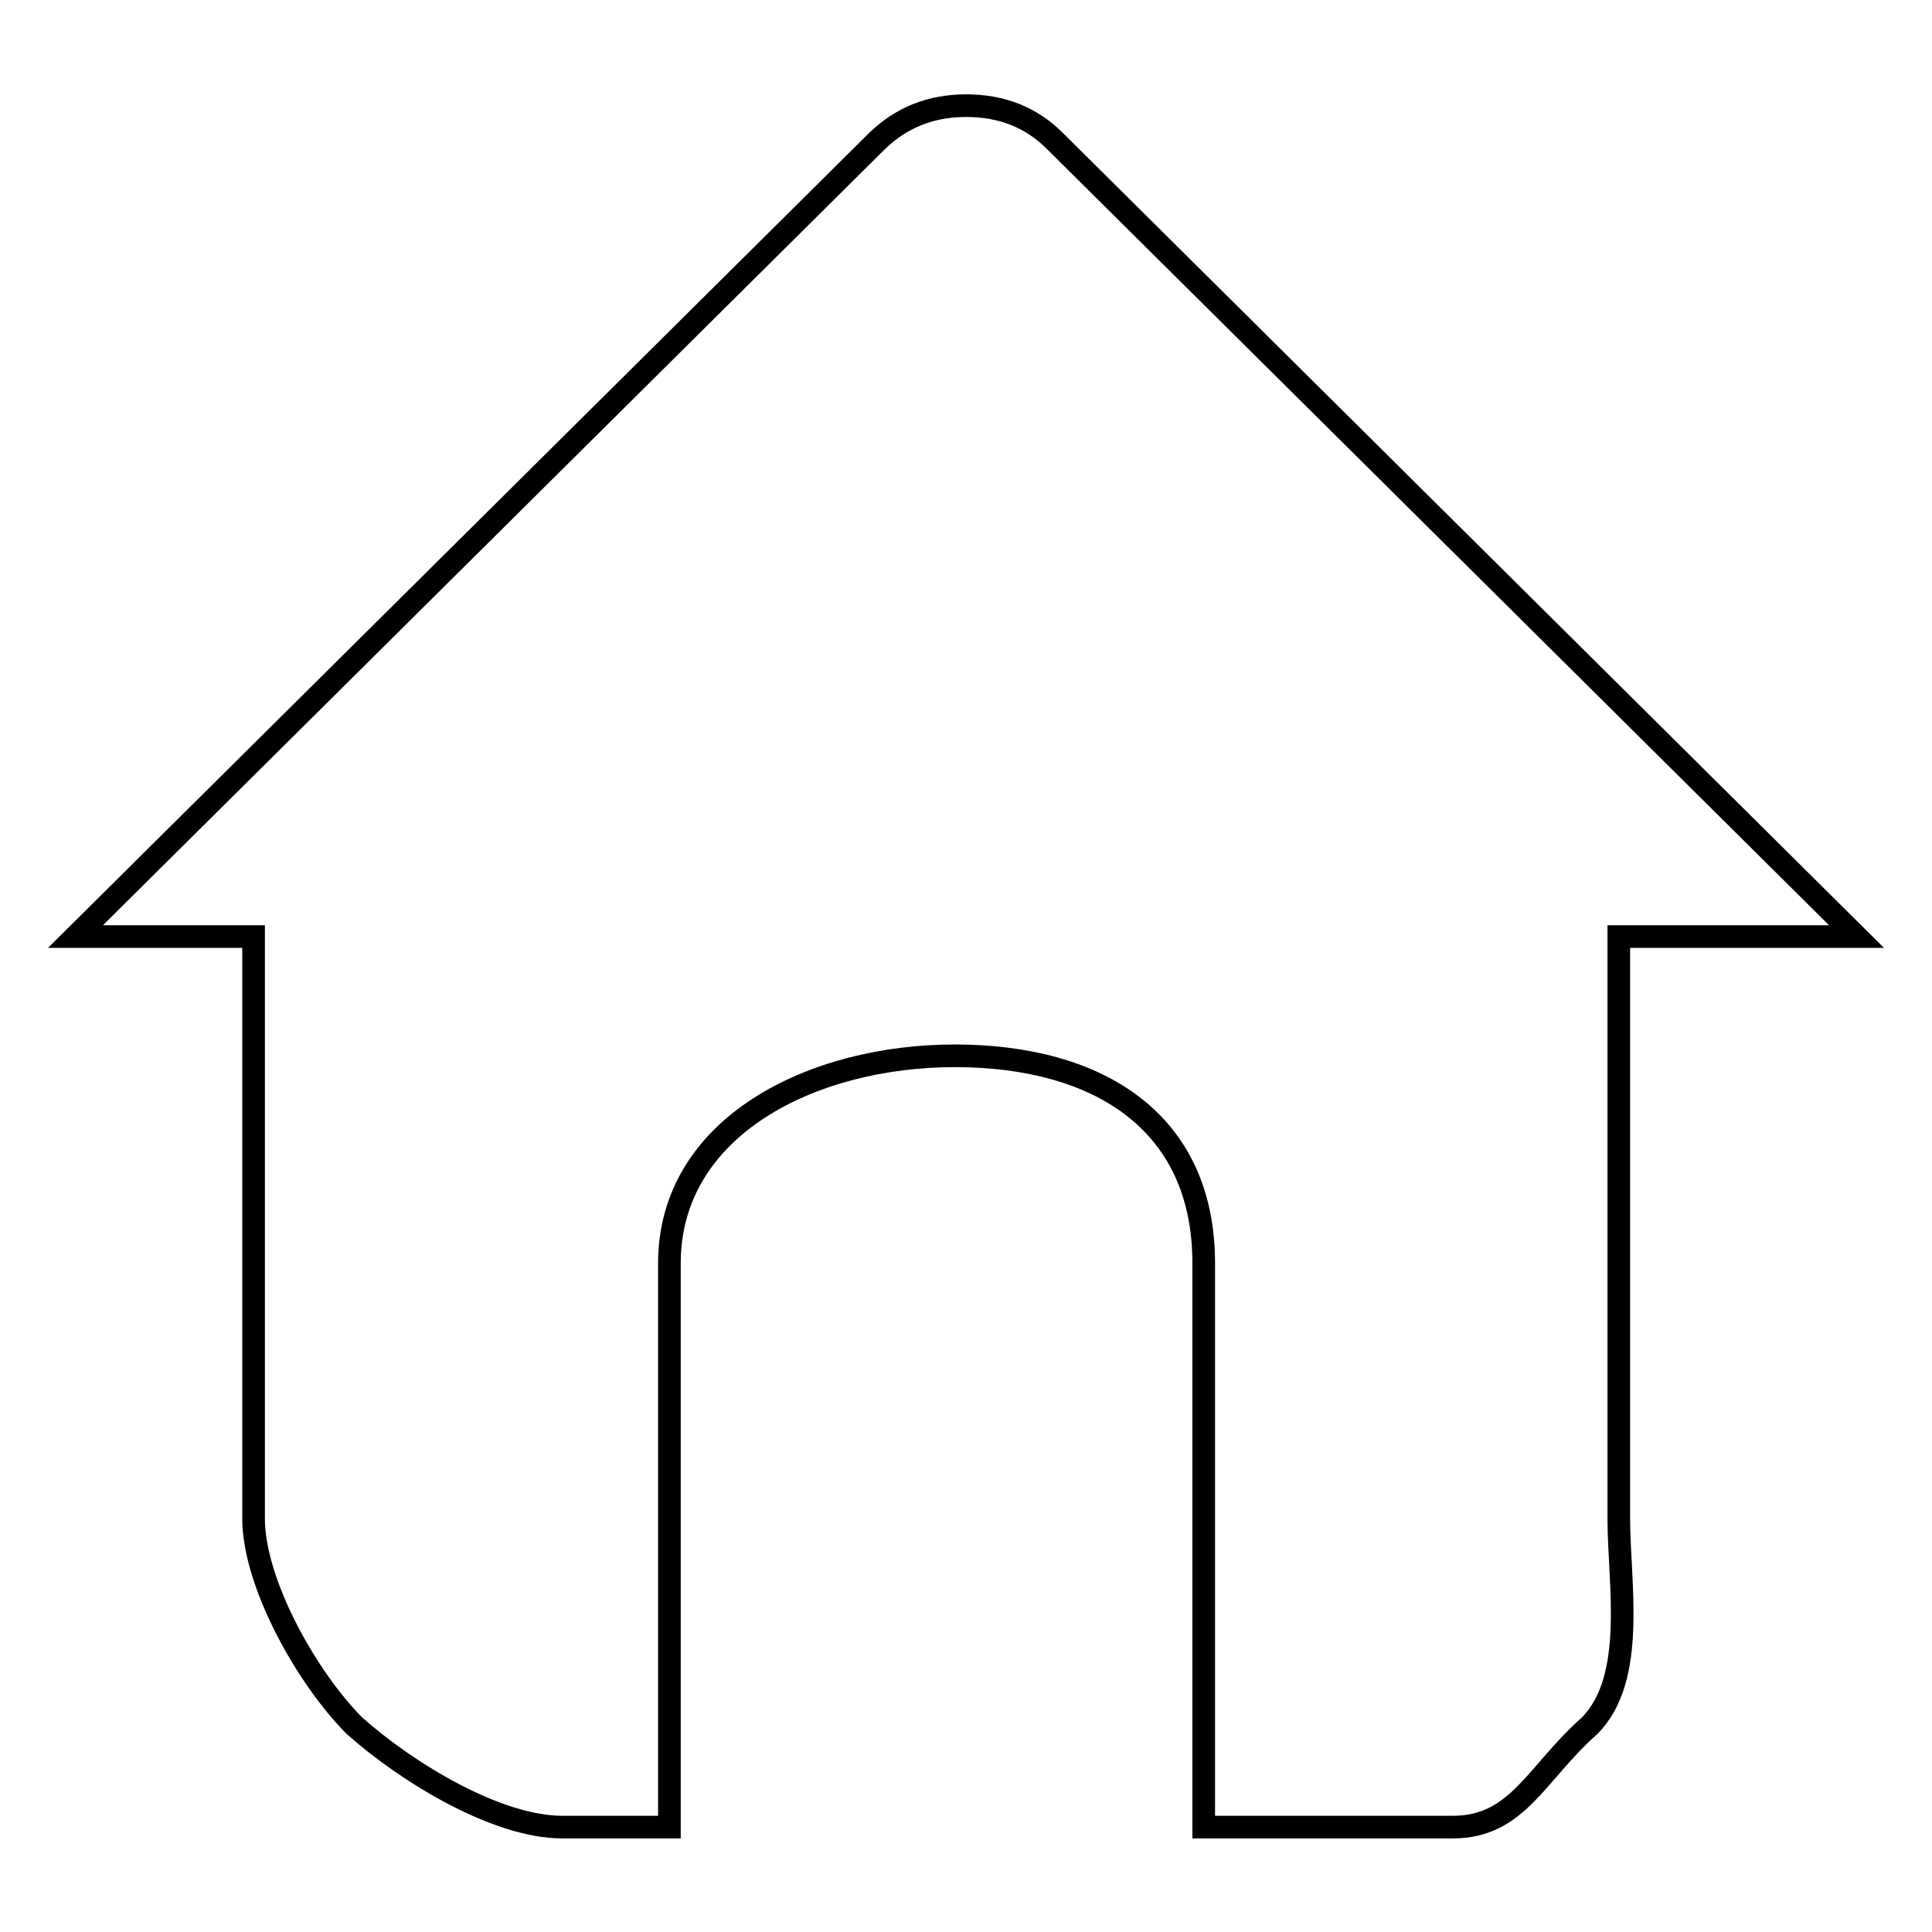 <?xml version="1.0" encoding="utf-8"?>
<!-- Svg Vector Icons : http://www.onlinewebfonts.com/icon -->
<!DOCTYPE svg PUBLIC "-//W3C//DTD SVG 1.1//EN" "http://www.w3.org/Graphics/SVG/1.1/DTD/svg11.dtd">
<svg version="1.1" xmlns="http://www.w3.org/2000/svg" xmlns:xlink="http://www.w3.org/1999/xlink" x="0px" y="0px" viewBox="0 0 256 256" enable-background="new 0 0 256 256" xml:space="preserve">
<g><g><path stroke-width="3" fill-opacity="0" stroke="#000000"  d="M214.5,124.1H246L139.8,18.7c-3.2-3.2-7.1-4.7-11.8-4.7c-4.7,0-8.6,1.6-11.8,4.7L10,124.1h23.6v77.1c0,8.6,7.1,21.2,13.4,27.5c7.1,6.3,18.9,13.4,27.5,13.4h14.2v-74.7c0-18.1,18.9-27.5,37.8-27.5l0,0h0.8c0,0,0,0-0.8,0c18.9,0,33,8.6,33,27.5v74.7h33c8.6,0,11-7.1,18.1-13.4c6.3-6.3,3.9-18.9,3.9-27.5L214.5,124.1L214.5,124.1z"/></g></g>
</svg>